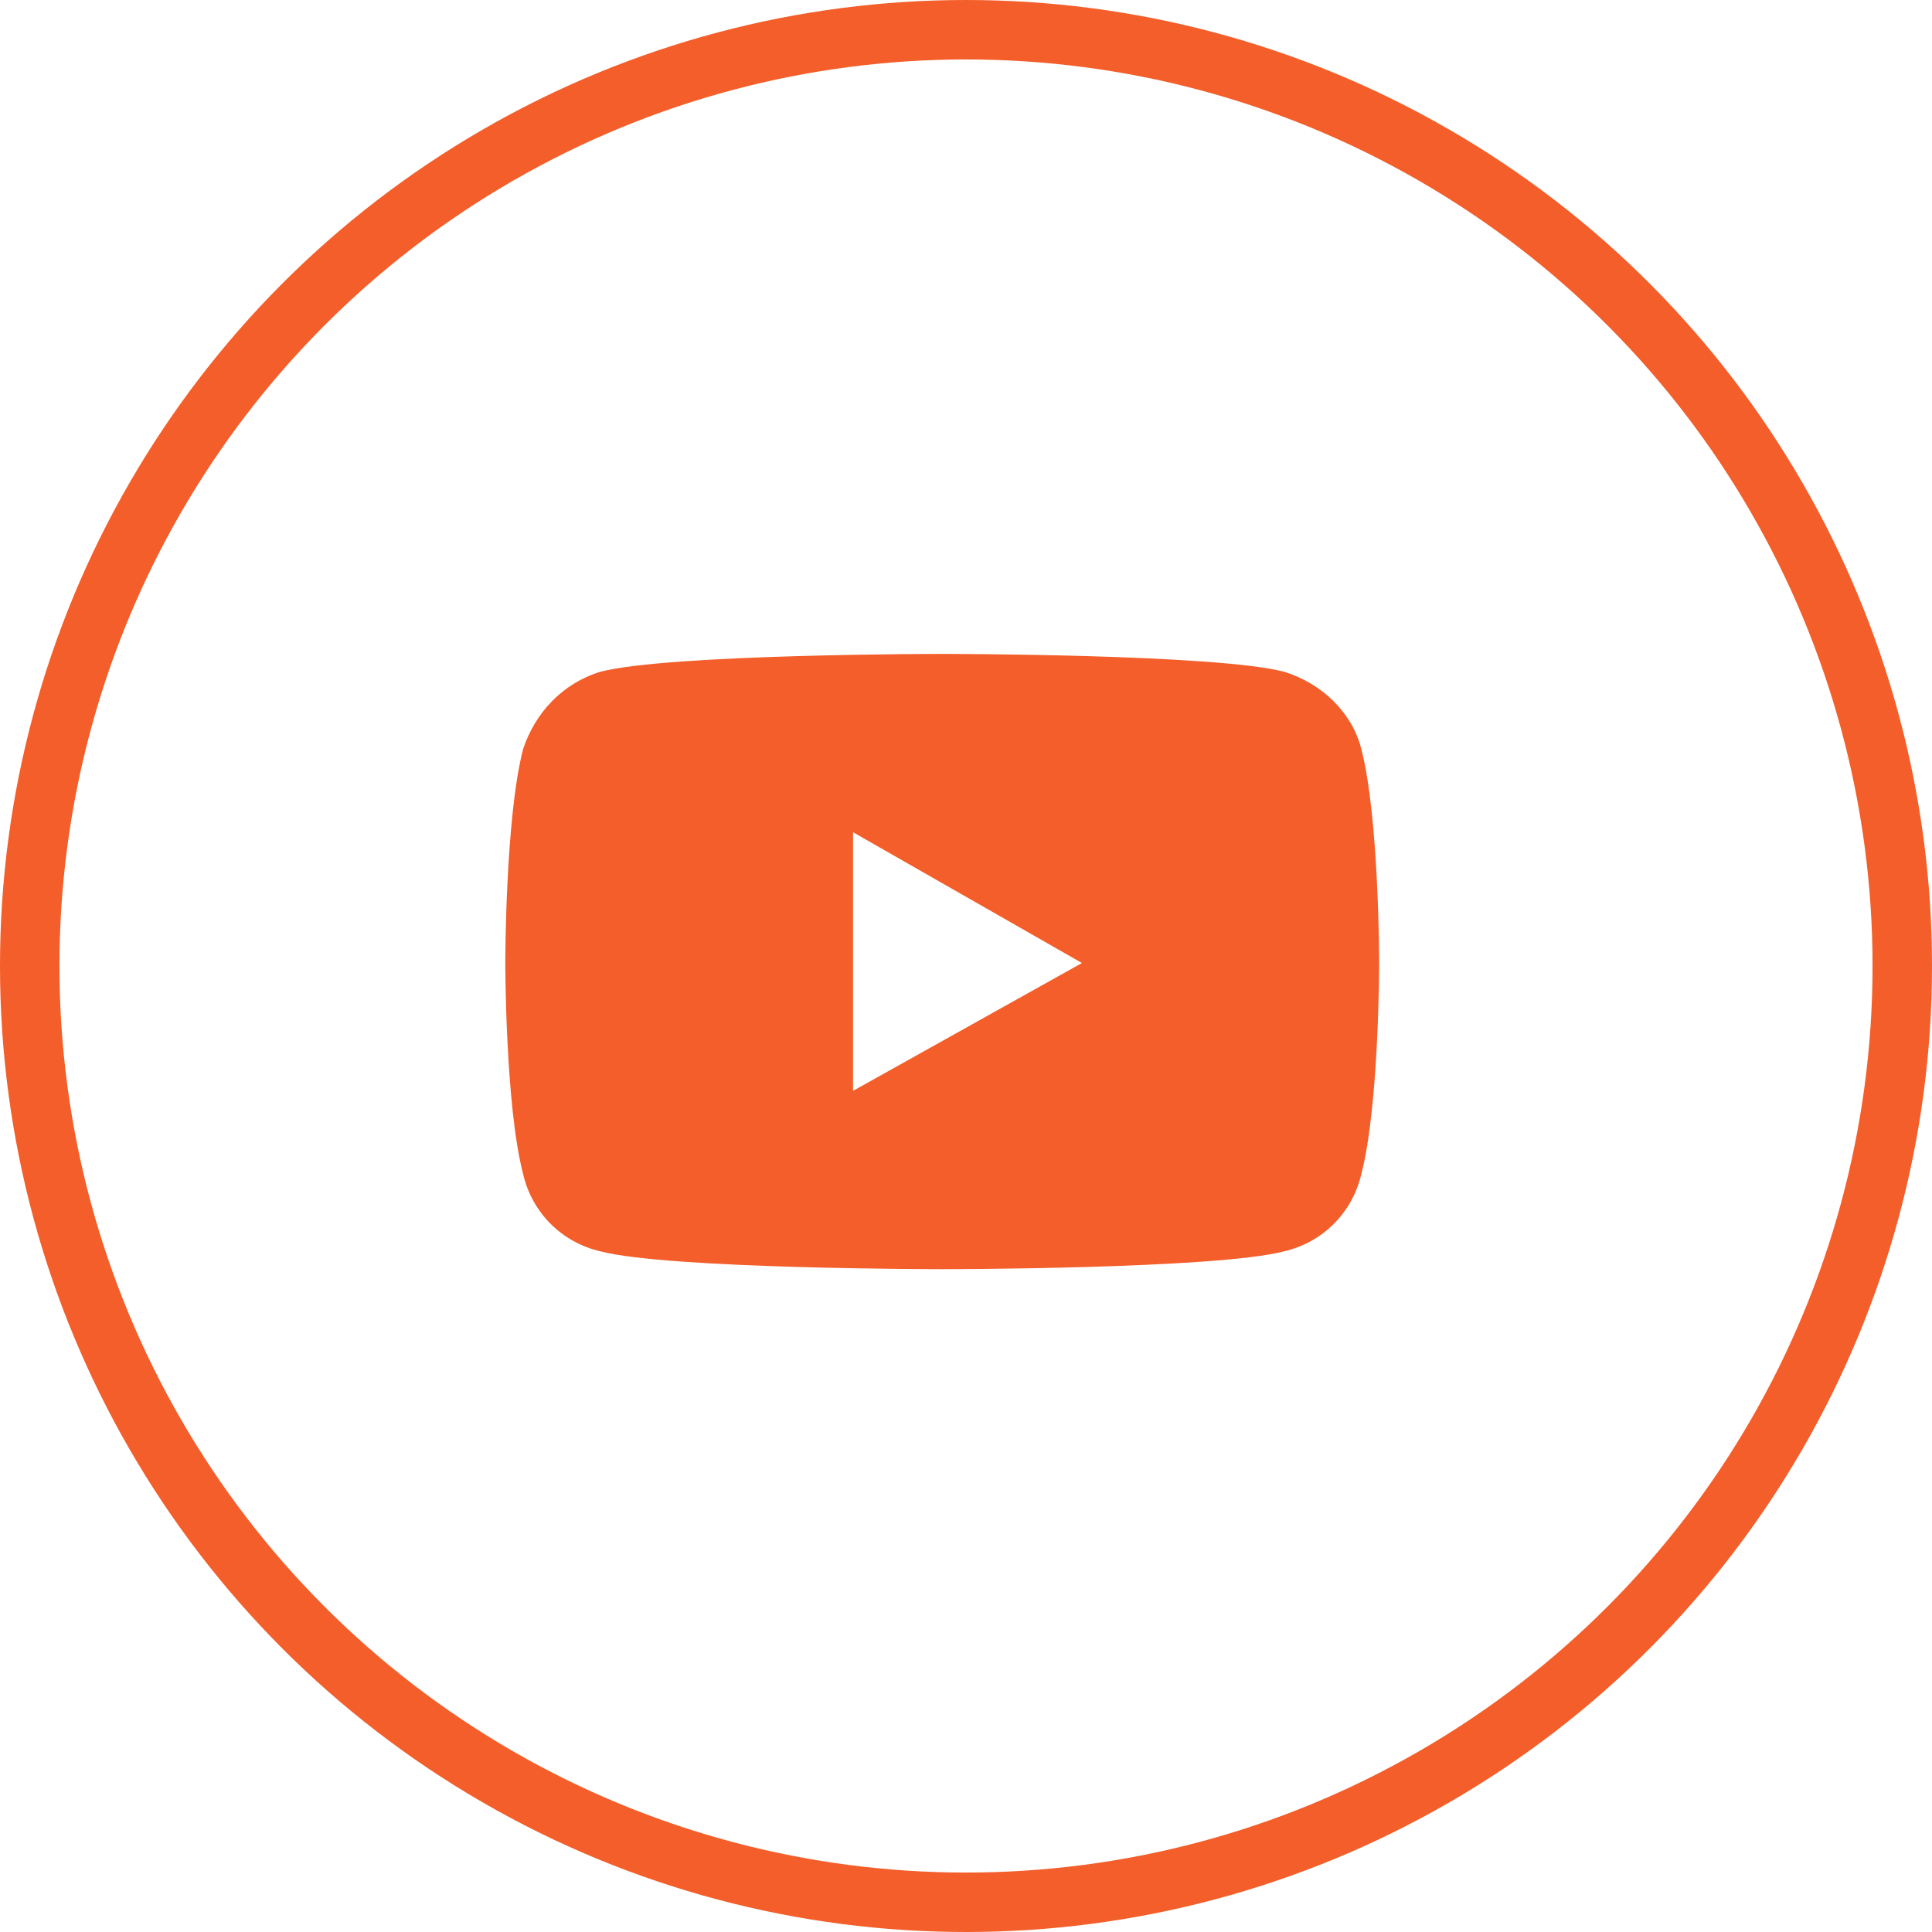 <svg width="65" height="65" viewBox="0 0 65 65" fill="none" xmlns="http://www.w3.org/2000/svg">
<circle cx="32.5" cy="32.5" r="31.5" stroke="#F35E2A" stroke-width="2"/>
<g clip-path="url(#clip0_772_2685)">
<path d="M45.8 25.2C45.5 24 44.5 23 43.2 22.6C40.9 22 31.7 22 31.7 22C31.7 22 22.5 22 20.2 22.6C18.9 23 18 24 17.6 25.2C17 27.5 17 32.4 17 32.4C17 32.4 17 37.2 17.6 39.5C17.9 40.8 18.9 41.8 20.2 42.1C22.5 42.7 31.7 42.7 31.7 42.7C31.7 42.7 40.9 42.7 43.2 42.1C44.5 41.8 45.5 40.8 45.8 39.5C46.4 37.2 46.4 32.4 46.4 32.4C46.4 32.4 46.4 27.5 45.8 25.2ZM28.7 36.7V28L36.4 32.4L28.7 36.7Z" fill="#F35E2A"/>
</g>
<defs>
<clipPath id="clip0_772_2685">
<rect width="29.4" height="20.7" fill="white" transform="translate(17 22)"/>
</clipPath>
</defs>
</svg>
